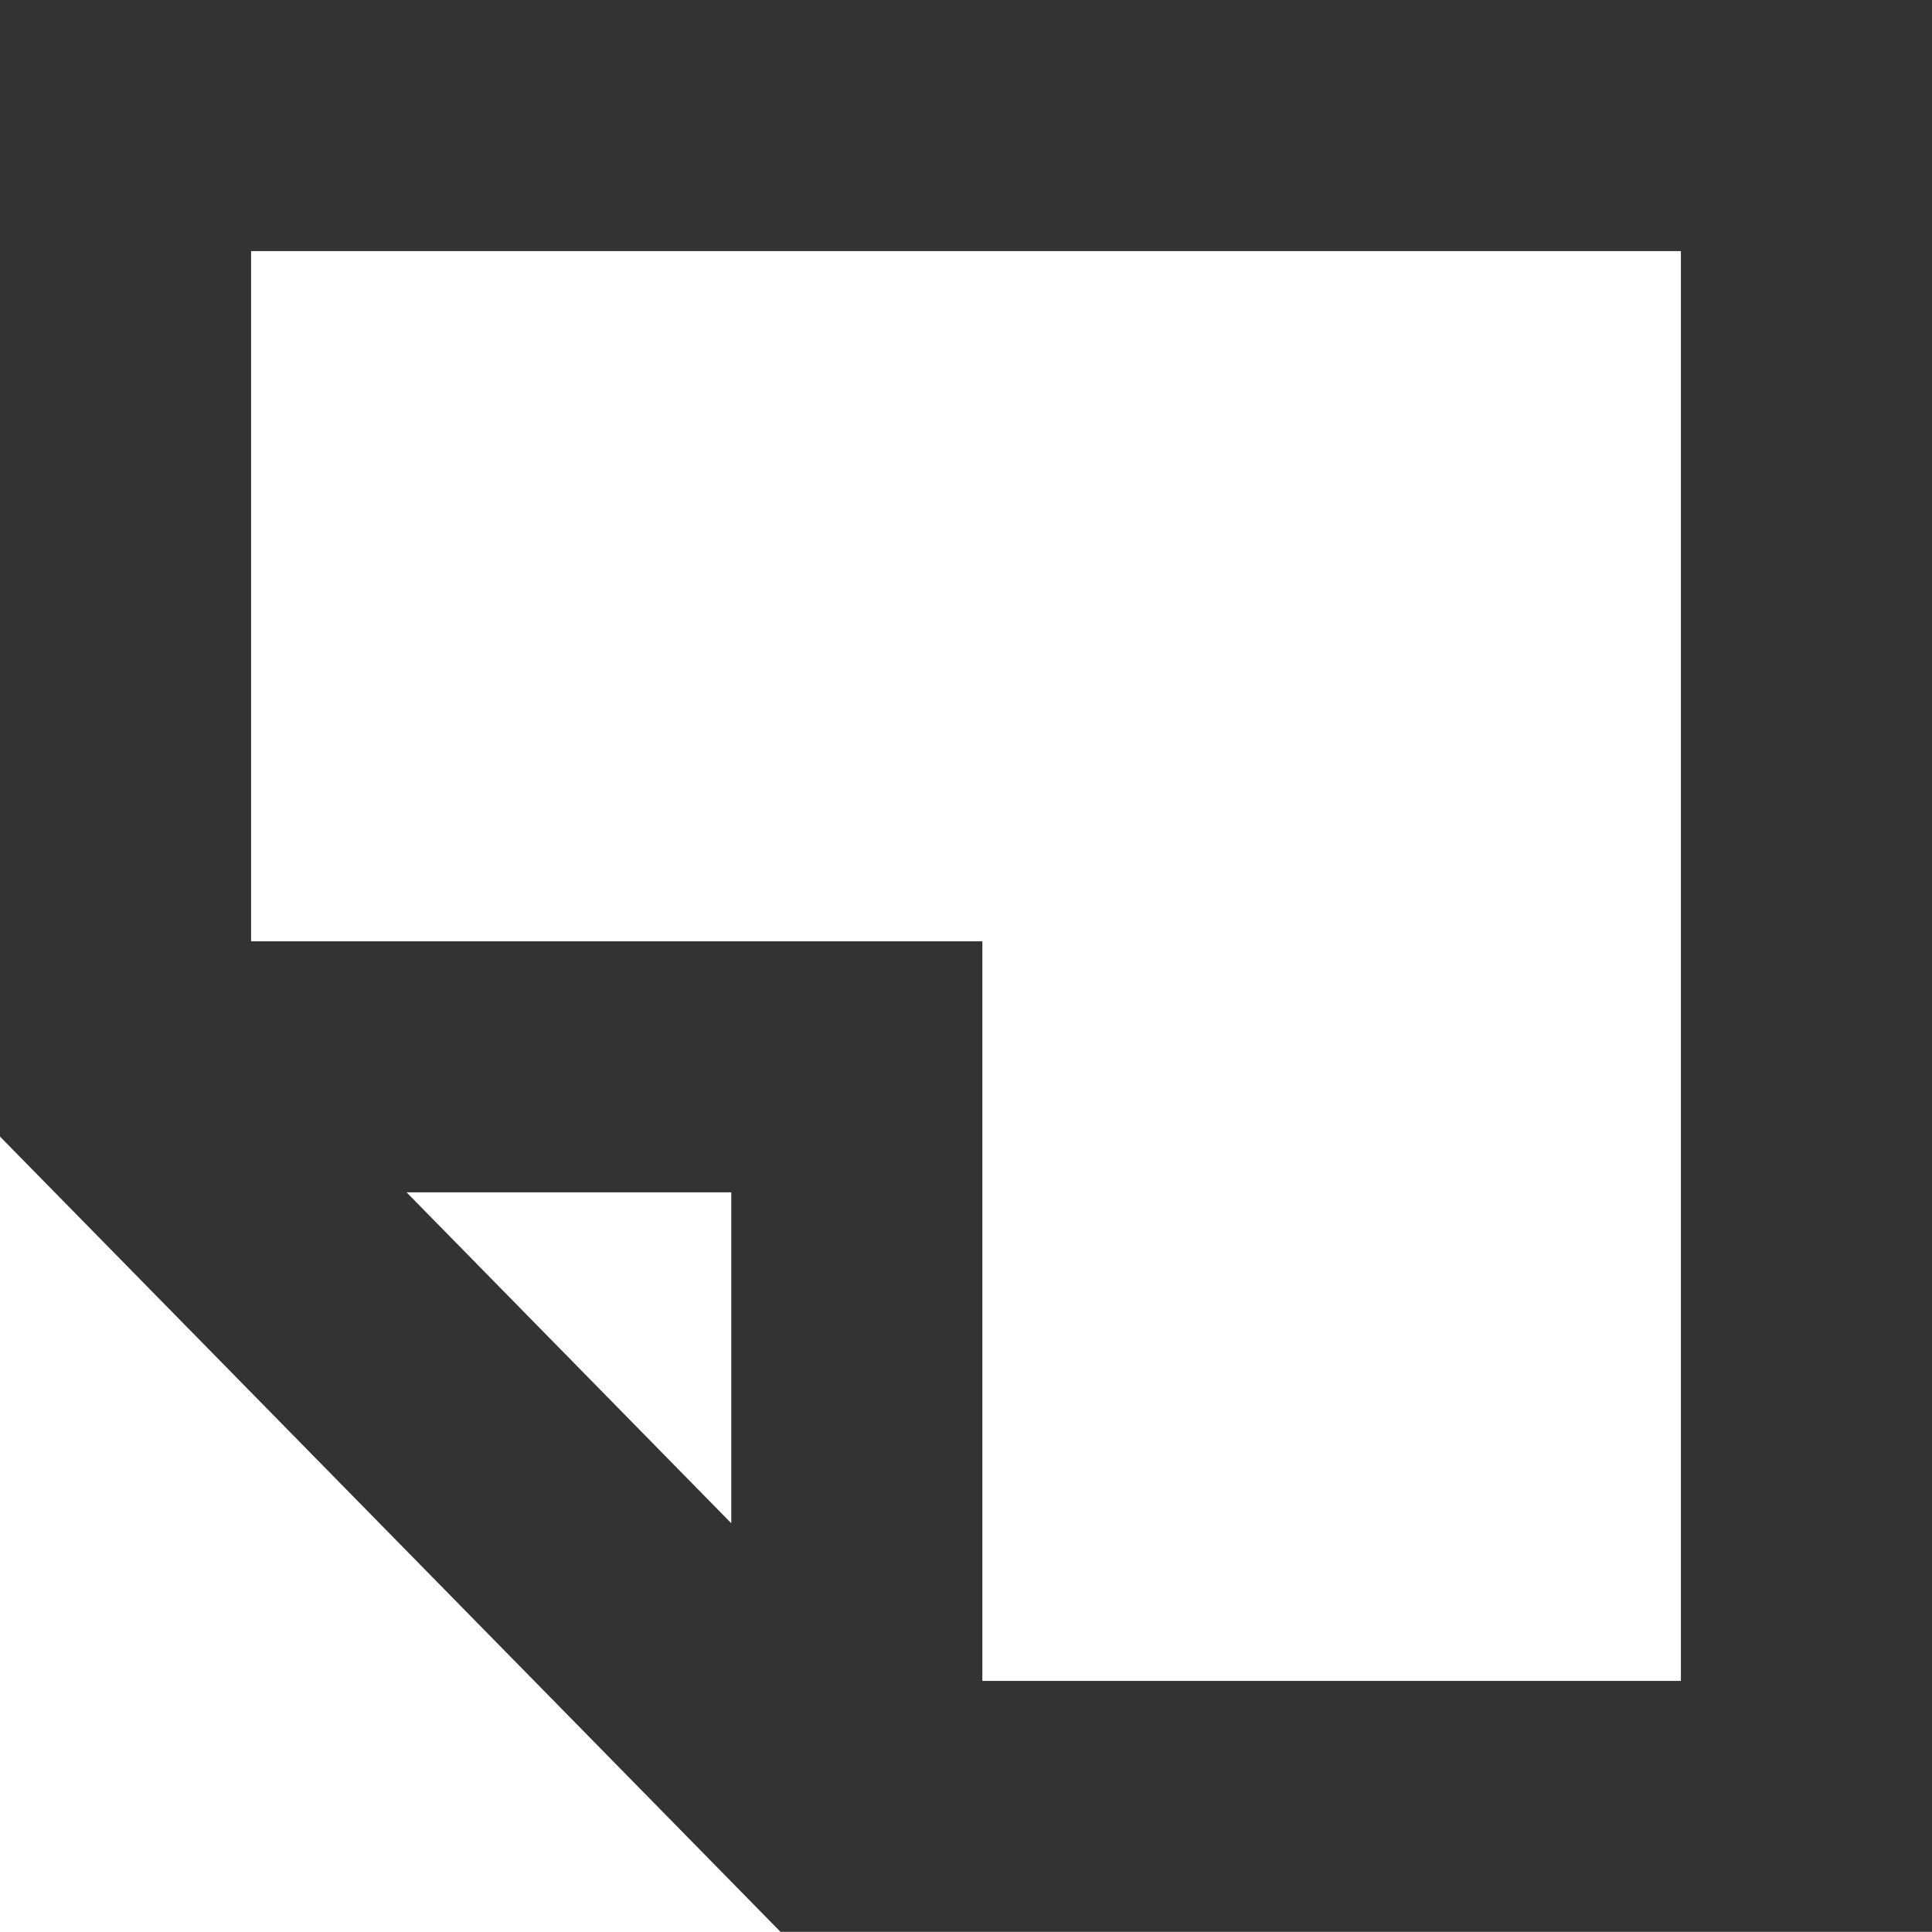 <svg width="28" height="28" viewBox="0 0 28 28" fill="none" xmlns="http://www.w3.org/2000/svg">
<path d="M0 0V16.472L11.312 27.998H28V0H0ZM10.598 22.076L5.892 17.28H10.598V22.076ZM24.361 24.361H14.237V13.642H3.639V3.639H24.361V24.361Z" fill="#333333"/>
</svg>
